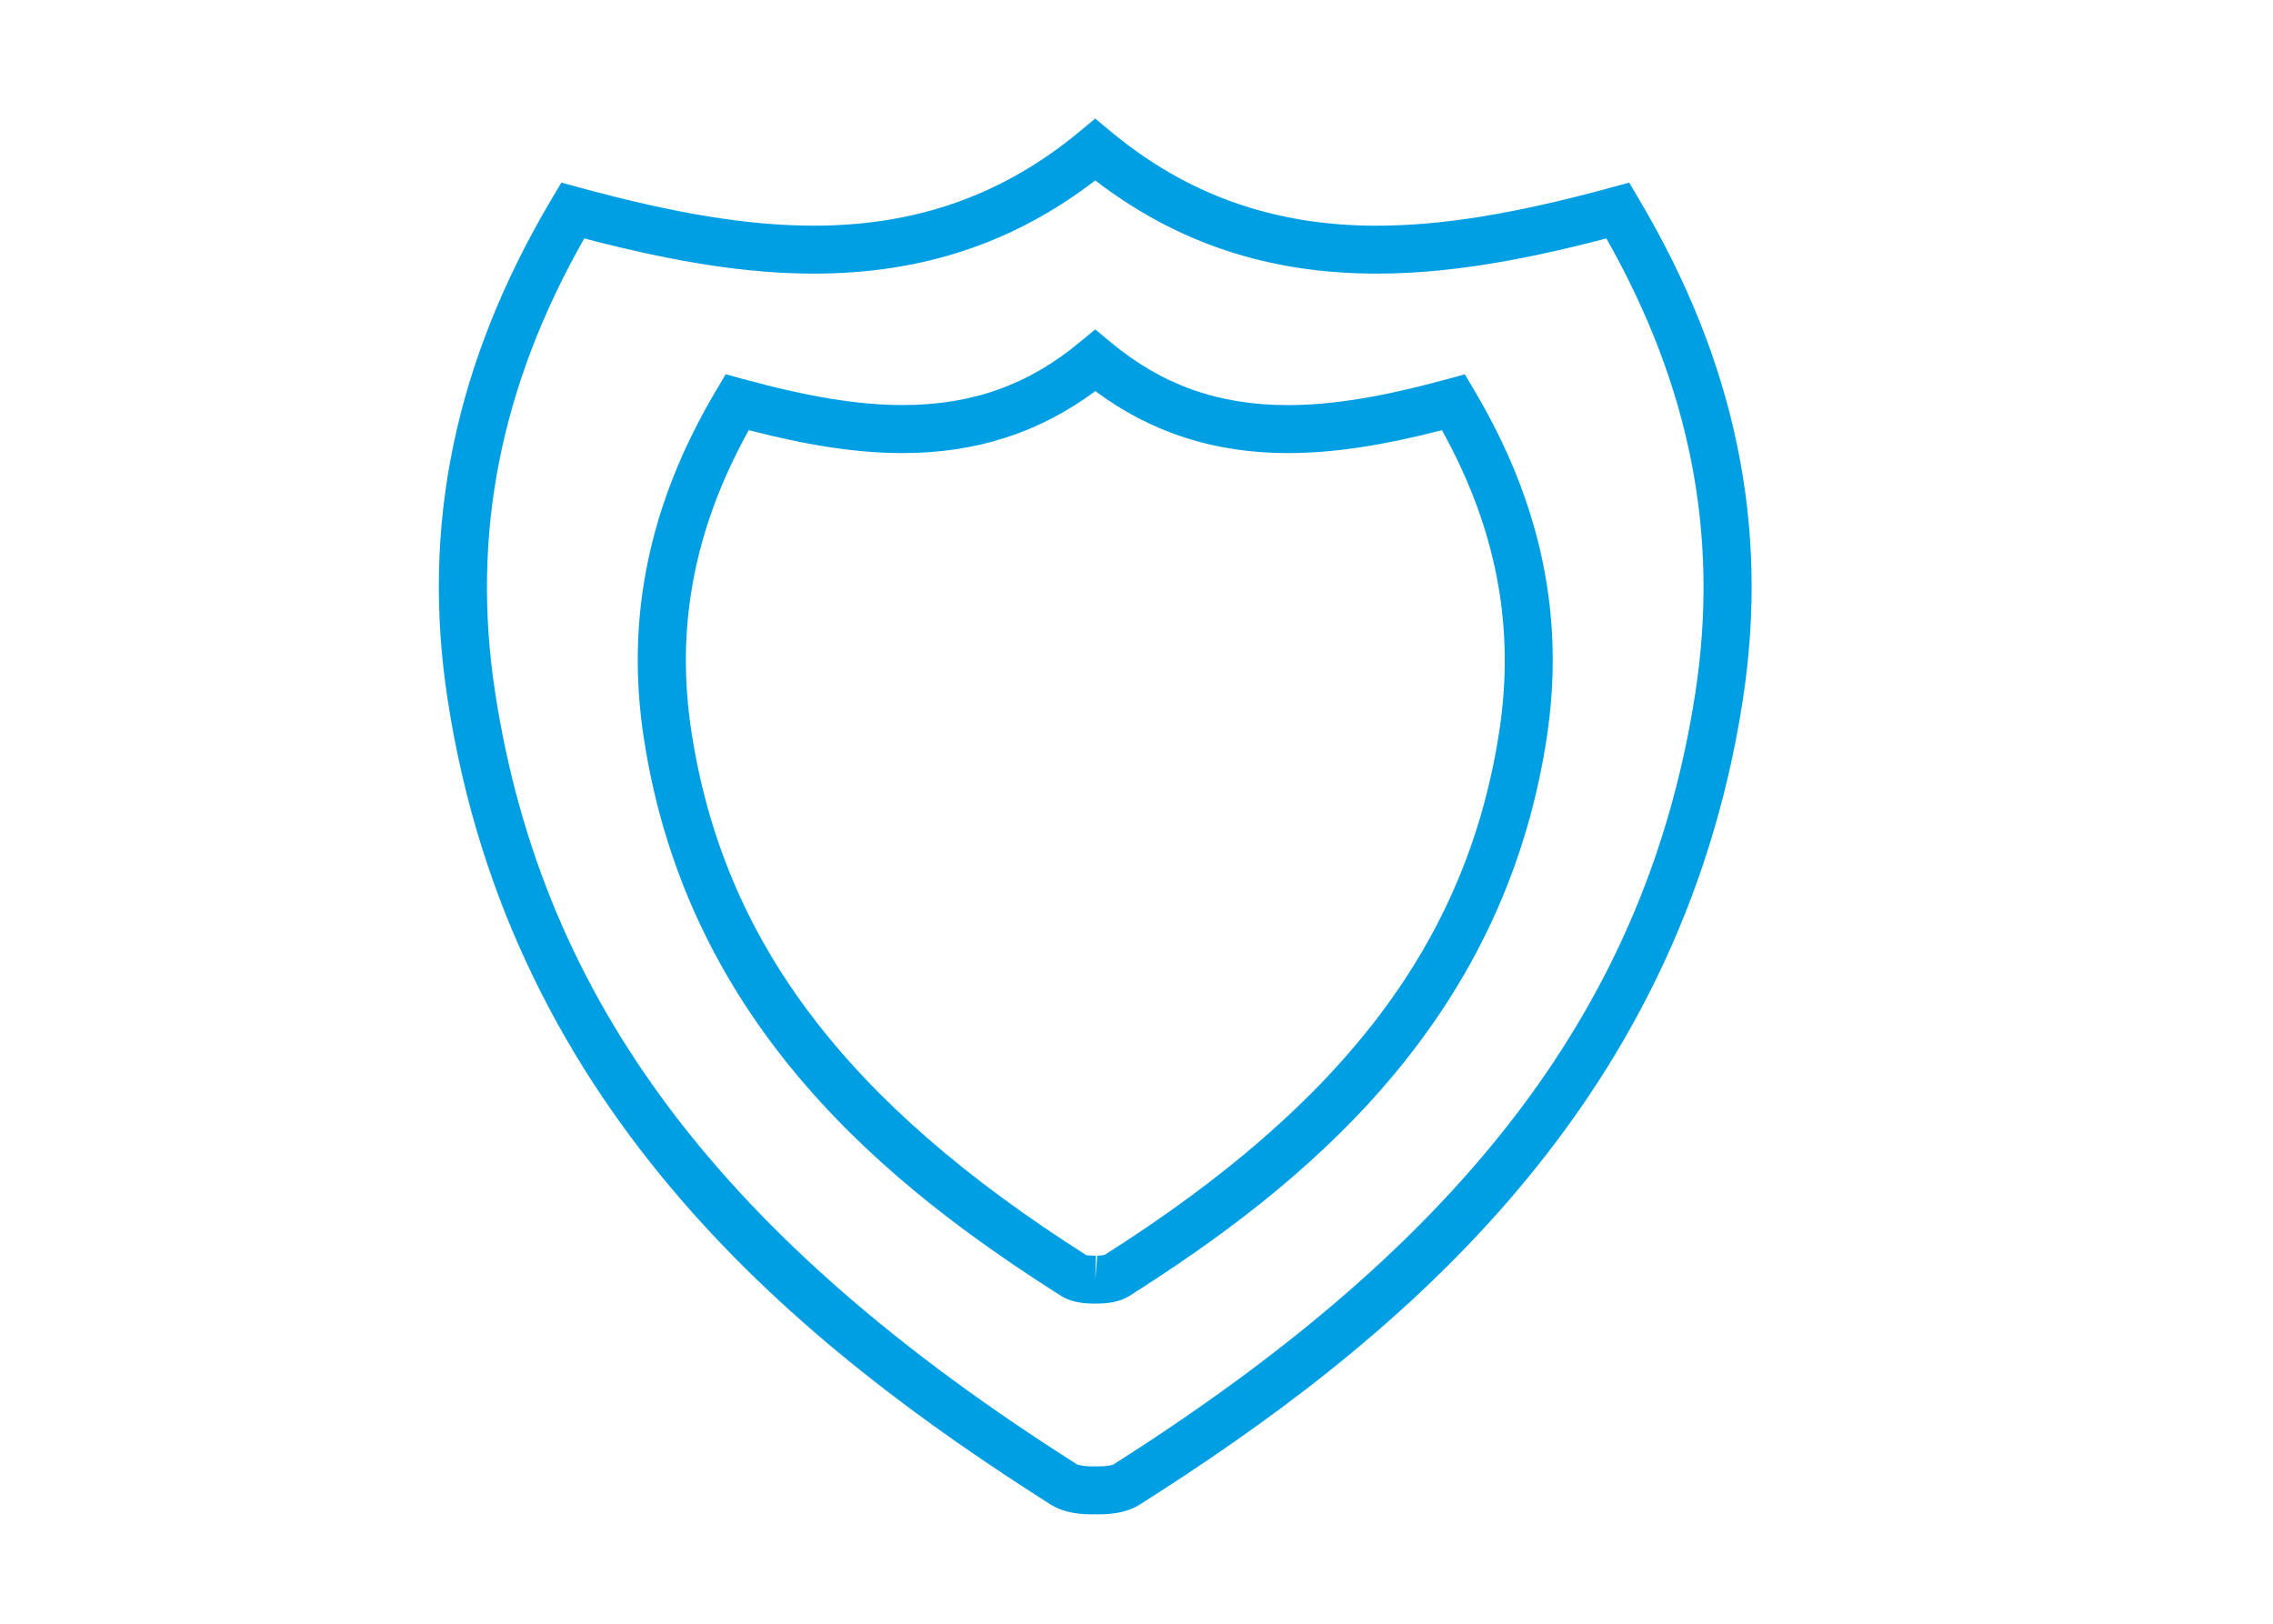 <?xml version="1.0" encoding="utf-8"?>
<!-- Generator: Adobe Illustrator 16.0.0, SVG Export Plug-In . SVG Version: 6.00 Build 0)  -->
<!DOCTYPE svg PUBLIC "-//W3C//DTD SVG 1.1//EN" "http://www.w3.org/Graphics/SVG/1.1/DTD/svg11.dtd">
<svg version="1.1" id="Layer_1" xmlns="http://www.w3.org/2000/svg" xmlns:xlink="http://www.w3.org/1999/xlink" x="0px" y="0px"
	 width="140px" height="100px" viewBox="0 0 100 70" enable-background="new 0 0 100 70" xml:space="preserve">
<g>
	<g>
		<path fill="#009FE3" d="M48.335,65.902L48.335,65.902l-0.18-0.003l-0.121,0.003c-0.751,0-1.356-0.144-1.796-0.422
			c-10.885-6.905-23.74-17.168-26.542-35.403c-1.183-7.663,0.32-14.883,4.591-22.069l0.41-0.69l0.775,0.211
			c4.273,1.165,7.465,1.684,10.348,1.684c4.508,0,8.333-1.358,11.689-4.153l0.675-0.56l0.675,0.562
			c3.356,2.794,7.183,4.152,11.69,4.152c2.879,0,6.073-0.518,10.35-1.683l0.777-0.212l0.407,0.691
			c4.27,7.183,5.771,14.4,4.592,22.069c-2.809,18.237-15.662,28.499-26.547,35.403C49.695,65.759,49.091,65.902,48.335,65.902z
			 M48.153,63.79l0.18,0.002l0,0c0.412,0,0.617-0.066,0.663-0.092c15.608-9.901,23.501-20.369,25.591-33.942
			c1.062-6.921-0.219-13.466-3.916-19.983c-4.083,1.069-7.228,1.547-10.121,1.547c-4.724,0-8.776-1.341-12.365-4.1
			c-3.587,2.759-7.642,4.1-12.364,4.1c-2.896,0-6.042-0.479-10.117-1.547c-3.703,6.52-4.985,13.064-3.918,19.983
			c2.084,13.573,9.975,24.041,25.586,33.939c0.044,0.026,0.252,0.095,0.665,0.095L48.153,63.79z M48.274,56.629h-0.179
			c-0.578,0-1.053-0.11-1.411-0.335c-7.533-4.778-16.417-11.877-18.355-24.507c-0.822-5.329,0.219-10.35,3.188-15.348l0.41-0.69
			l0.775,0.212c2.9,0.791,5.06,1.142,7.006,1.142c3.052,0,5.53-0.88,7.8-2.77l0.677-0.558l0.675,0.562
			c2.272,1.89,4.75,2.769,7.802,2.769c1.942,0,4.103-0.351,7.007-1.142l0.775-0.212l0.409,0.69
			c2.967,4.993,4.009,10.013,3.188,15.349C66.1,44.42,57.216,51.518,49.694,56.29C49.334,56.517,48.855,56.629,48.274,56.629z
			 M48.212,54.519l-0.027,1.054l0.09-1.054c0.237,0,0.331-0.033,0.332-0.035c10.571-6.71,15.937-13.814,17.351-23.014
			c0.705-4.587-0.118-8.934-2.521-13.26c-2.705,0.695-4.821,1.007-6.773,1.007c-3.225,0-6.008-0.894-8.476-2.726
			c-2.47,1.833-5.251,2.726-8.476,2.726c-1.957,0-4.069-0.312-6.771-1.007c-2.405,4.329-3.229,8.675-2.522,13.26
			c1.411,9.198,6.774,16.303,17.388,23.04c-0.02-0.016,0.095,0.012,0.292,0.012h0.115V54.519z"/>
	</g>
</g>
</svg>
